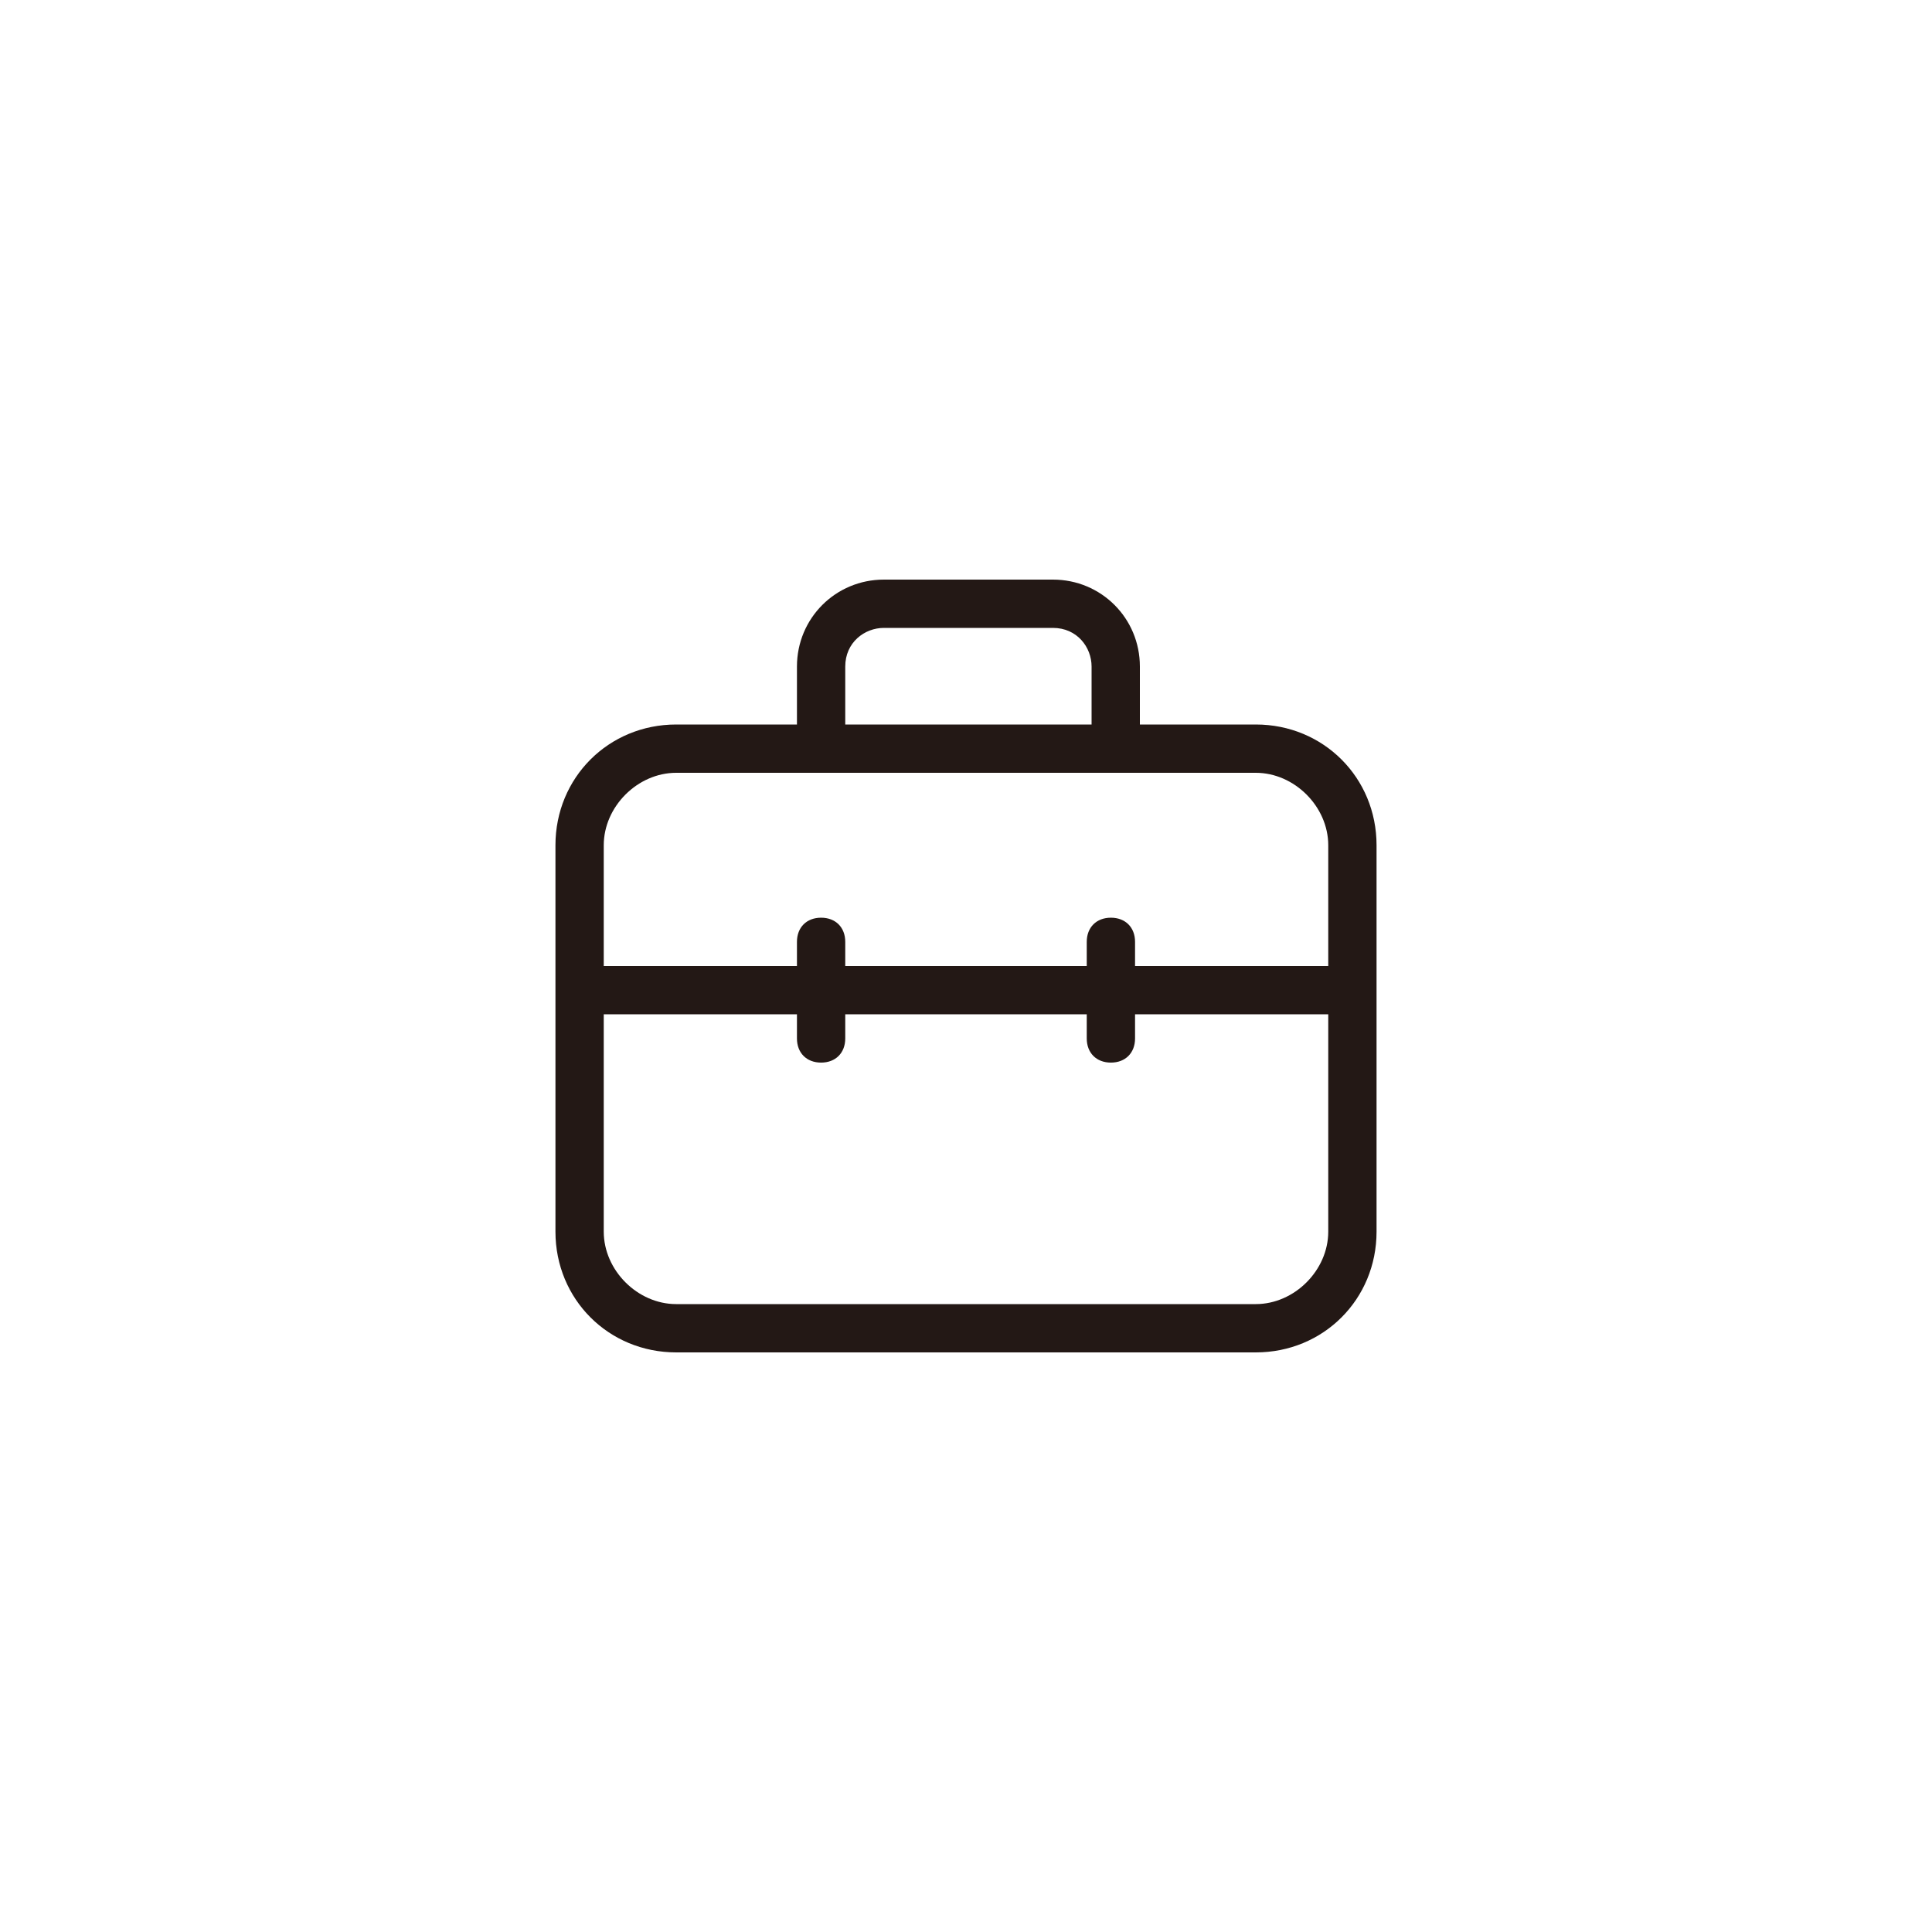 <?xml version="1.0" encoding="utf-8"?>

<!DOCTYPE svg PUBLIC "-//W3C//DTD SVG 1.1//EN" "http://www.w3.org/Graphics/SVG/1.1/DTD/svg11.dtd">
<!-- Uploaded to: SVG Repo, www.svgrepo.com, Generator: SVG Repo Mixer Tools -->
<svg version="1.1" id="图层_1" xmlns="http://www.w3.org/2000/svg" xmlns:xlink="http://www.w3.org/1999/xlink" 
	 viewBox="0 0 40 40" enable-background="new 0 0 40 40" xml:space="preserve">
<g>
	<g>
		<g>
			<path fill="#231815" d="M26,28H14c-1.4,0-2.5-1.1-2.5-2.5v-8c0-1.4,1.1-2.5,2.5-2.5h12c1.4,0,2.5,1.1,2.5,2.5v8
				C28.5,26.9,27.4,28,26,28z M14,16c-0.8,0-1.5,0.7-1.5,1.5v8c0,0.8,0.7,1.5,1.5,1.5h12c0.8,0,1.5-0.7,1.5-1.5v-8
				c0-0.8-0.7-1.5-1.5-1.5H14z"/>
		</g>
		<g>
			<rect x="12" y="20" fill="#231815" width="16" height="1"/>
		</g>
		<g>
			<g>
				<path fill="#231815" d="M17,22c-0.3,0-0.5-0.2-0.5-0.5v-2c0-0.3,0.2-0.5,0.5-0.5s0.5,0.2,0.5,0.5v2C17.5,21.8,17.3,22,17,22z"/>
			</g>
			<g>
				<path fill="#231815" d="M23,22c-0.3,0-0.5-0.2-0.5-0.5v-2c0-0.3,0.2-0.5,0.5-0.5s0.5,0.2,0.5,0.5v2C23.5,21.8,23.3,22,23,22z"/>
			</g>
		</g>
		<g>
			<path fill="#231815" d="M16.5,15.5v-1.7c0-1,0.8-1.8,1.8-1.8h3.5c1,0,1.8,0.8,1.8,1.8v1.7h-1v-1.7c0-0.4-0.3-0.8-0.8-0.8h-3.5
				c-0.4,0-0.8,0.3-0.8,0.8v1.7H16.5z"/>
		</g>
	</g>
</g>
</svg>